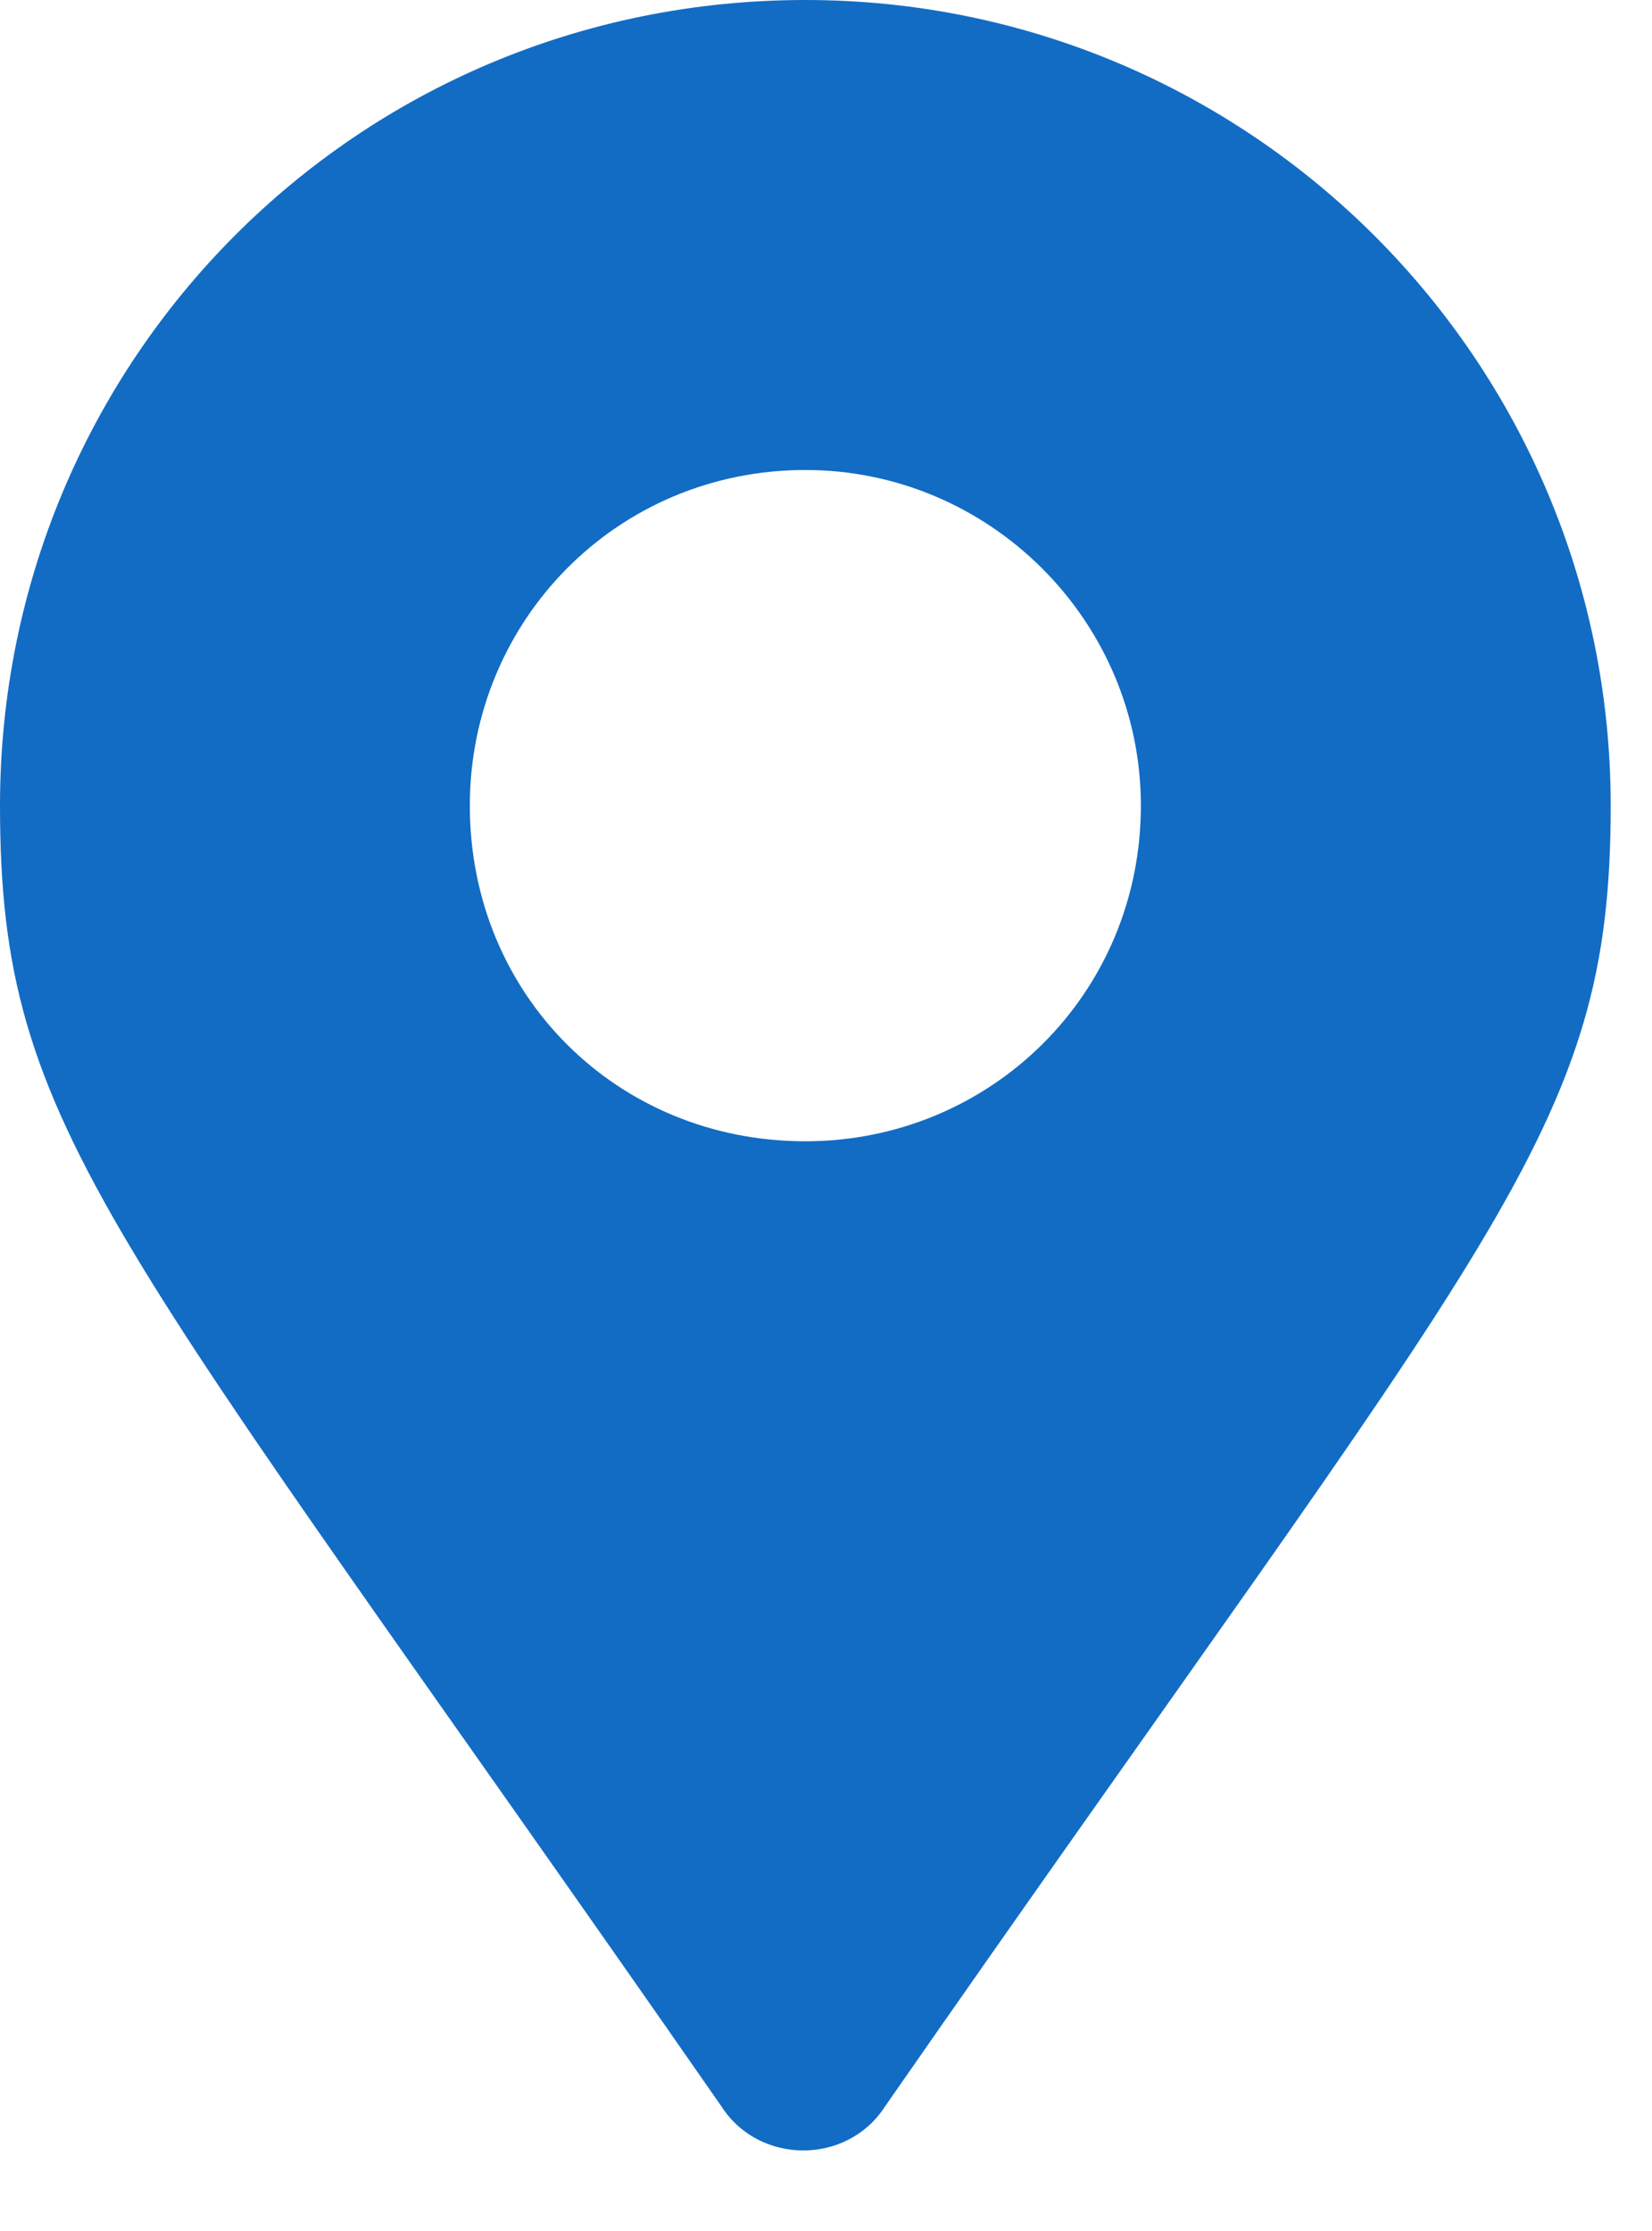 <?xml version="1.0" encoding="UTF-8"?> <svg xmlns="http://www.w3.org/2000/svg" width="20" height="27" viewBox="0 0 20 27" fill="none"><path d="M8.734 25.492C9.191 26.203 10.258 26.203 10.715 25.492C18.129 14.828 19.5 13.711 19.5 9.75C19.5 4.367 15.133 0 9.75 0C4.316 0 0 4.367 0 9.75C0 13.711 1.32 14.828 8.734 25.492ZM9.75 13.812C7.465 13.812 5.688 12.035 5.688 9.75C5.688 7.516 7.465 5.688 9.75 5.688C11.984 5.688 13.812 7.516 13.812 9.75C13.812 12.035 11.984 13.812 9.75 13.812Z" fill="#126CC4"></path></svg> 